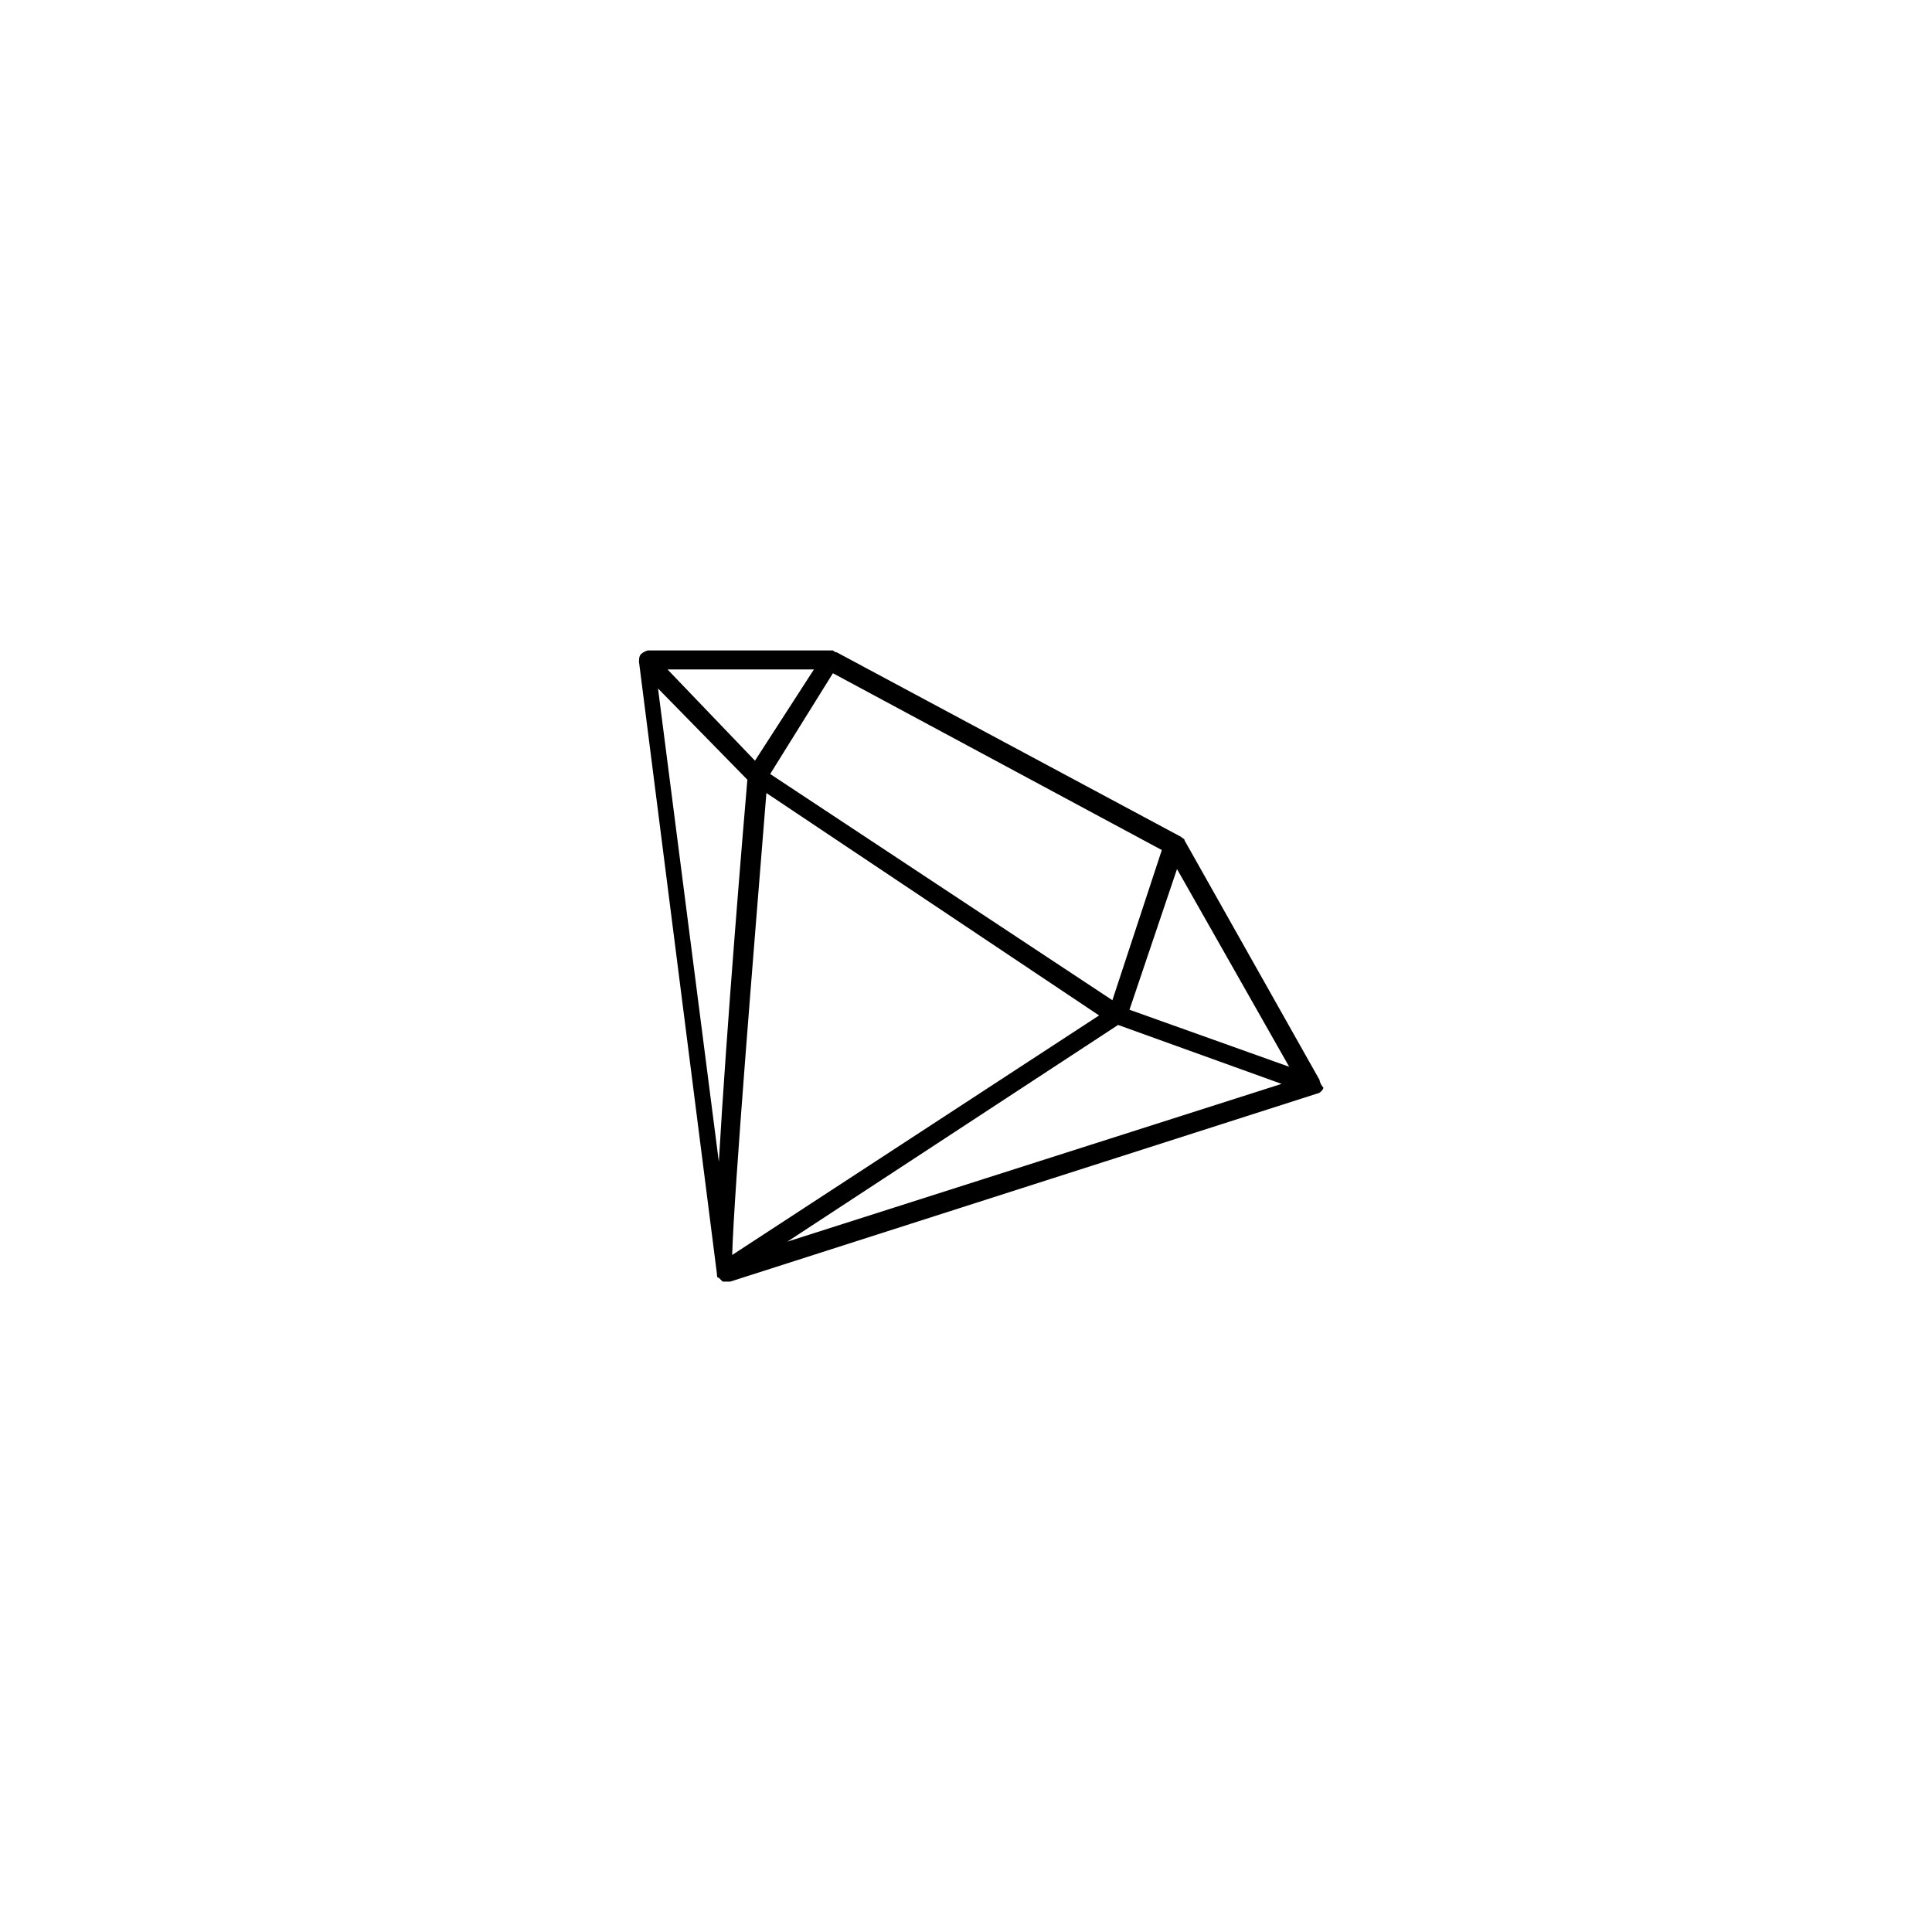 <?xml version="1.0" encoding="UTF-8"?>
<!-- Uploaded to: ICON Repo, www.svgrepo.com, Generator: ICON Repo Mixer Tools -->
<svg fill="#000000" width="800px" height="800px" version="1.1" viewBox="144 144 512 512" xmlns="http://www.w3.org/2000/svg">
 <path d="m493.71 430.23-35.77-63.48c0-0.504-0.504-0.504-1.008-1.008l-91.191-48.871c-0.504 0-1.008-0.504-1.008-0.504h-48.871c-0.504 0-1.512 0.504-2.016 1.008s-0.504 1.512-0.504 2.016l20.656 162.23c0 0.504 0 1.008 0.504 1.008l1.008 1.008h1.008 1.008l155.68-49.879c0.504 0 1.512-1.008 1.512-1.512-0.5-0.5-1.004-1.508-1.004-2.012zm-146.61-76.074 88.168 58.945-97.234 63.48c0.504-17.129 5.539-78.594 9.066-122.43zm91.695 54.914-90.688-59.953 16.625-26.703 87.16 46.855zm-94.719-63.48-23.176-24.184h38.797zm-2.016 5.039c-1.008 11.586-5.543 66-7.559 101.27l-16.121-125.45zm98.246 64.992 43.328 15.617-130.99 41.816zm3.019-4.031 12.594-37.281 29.727 52.395z"/>
</svg>